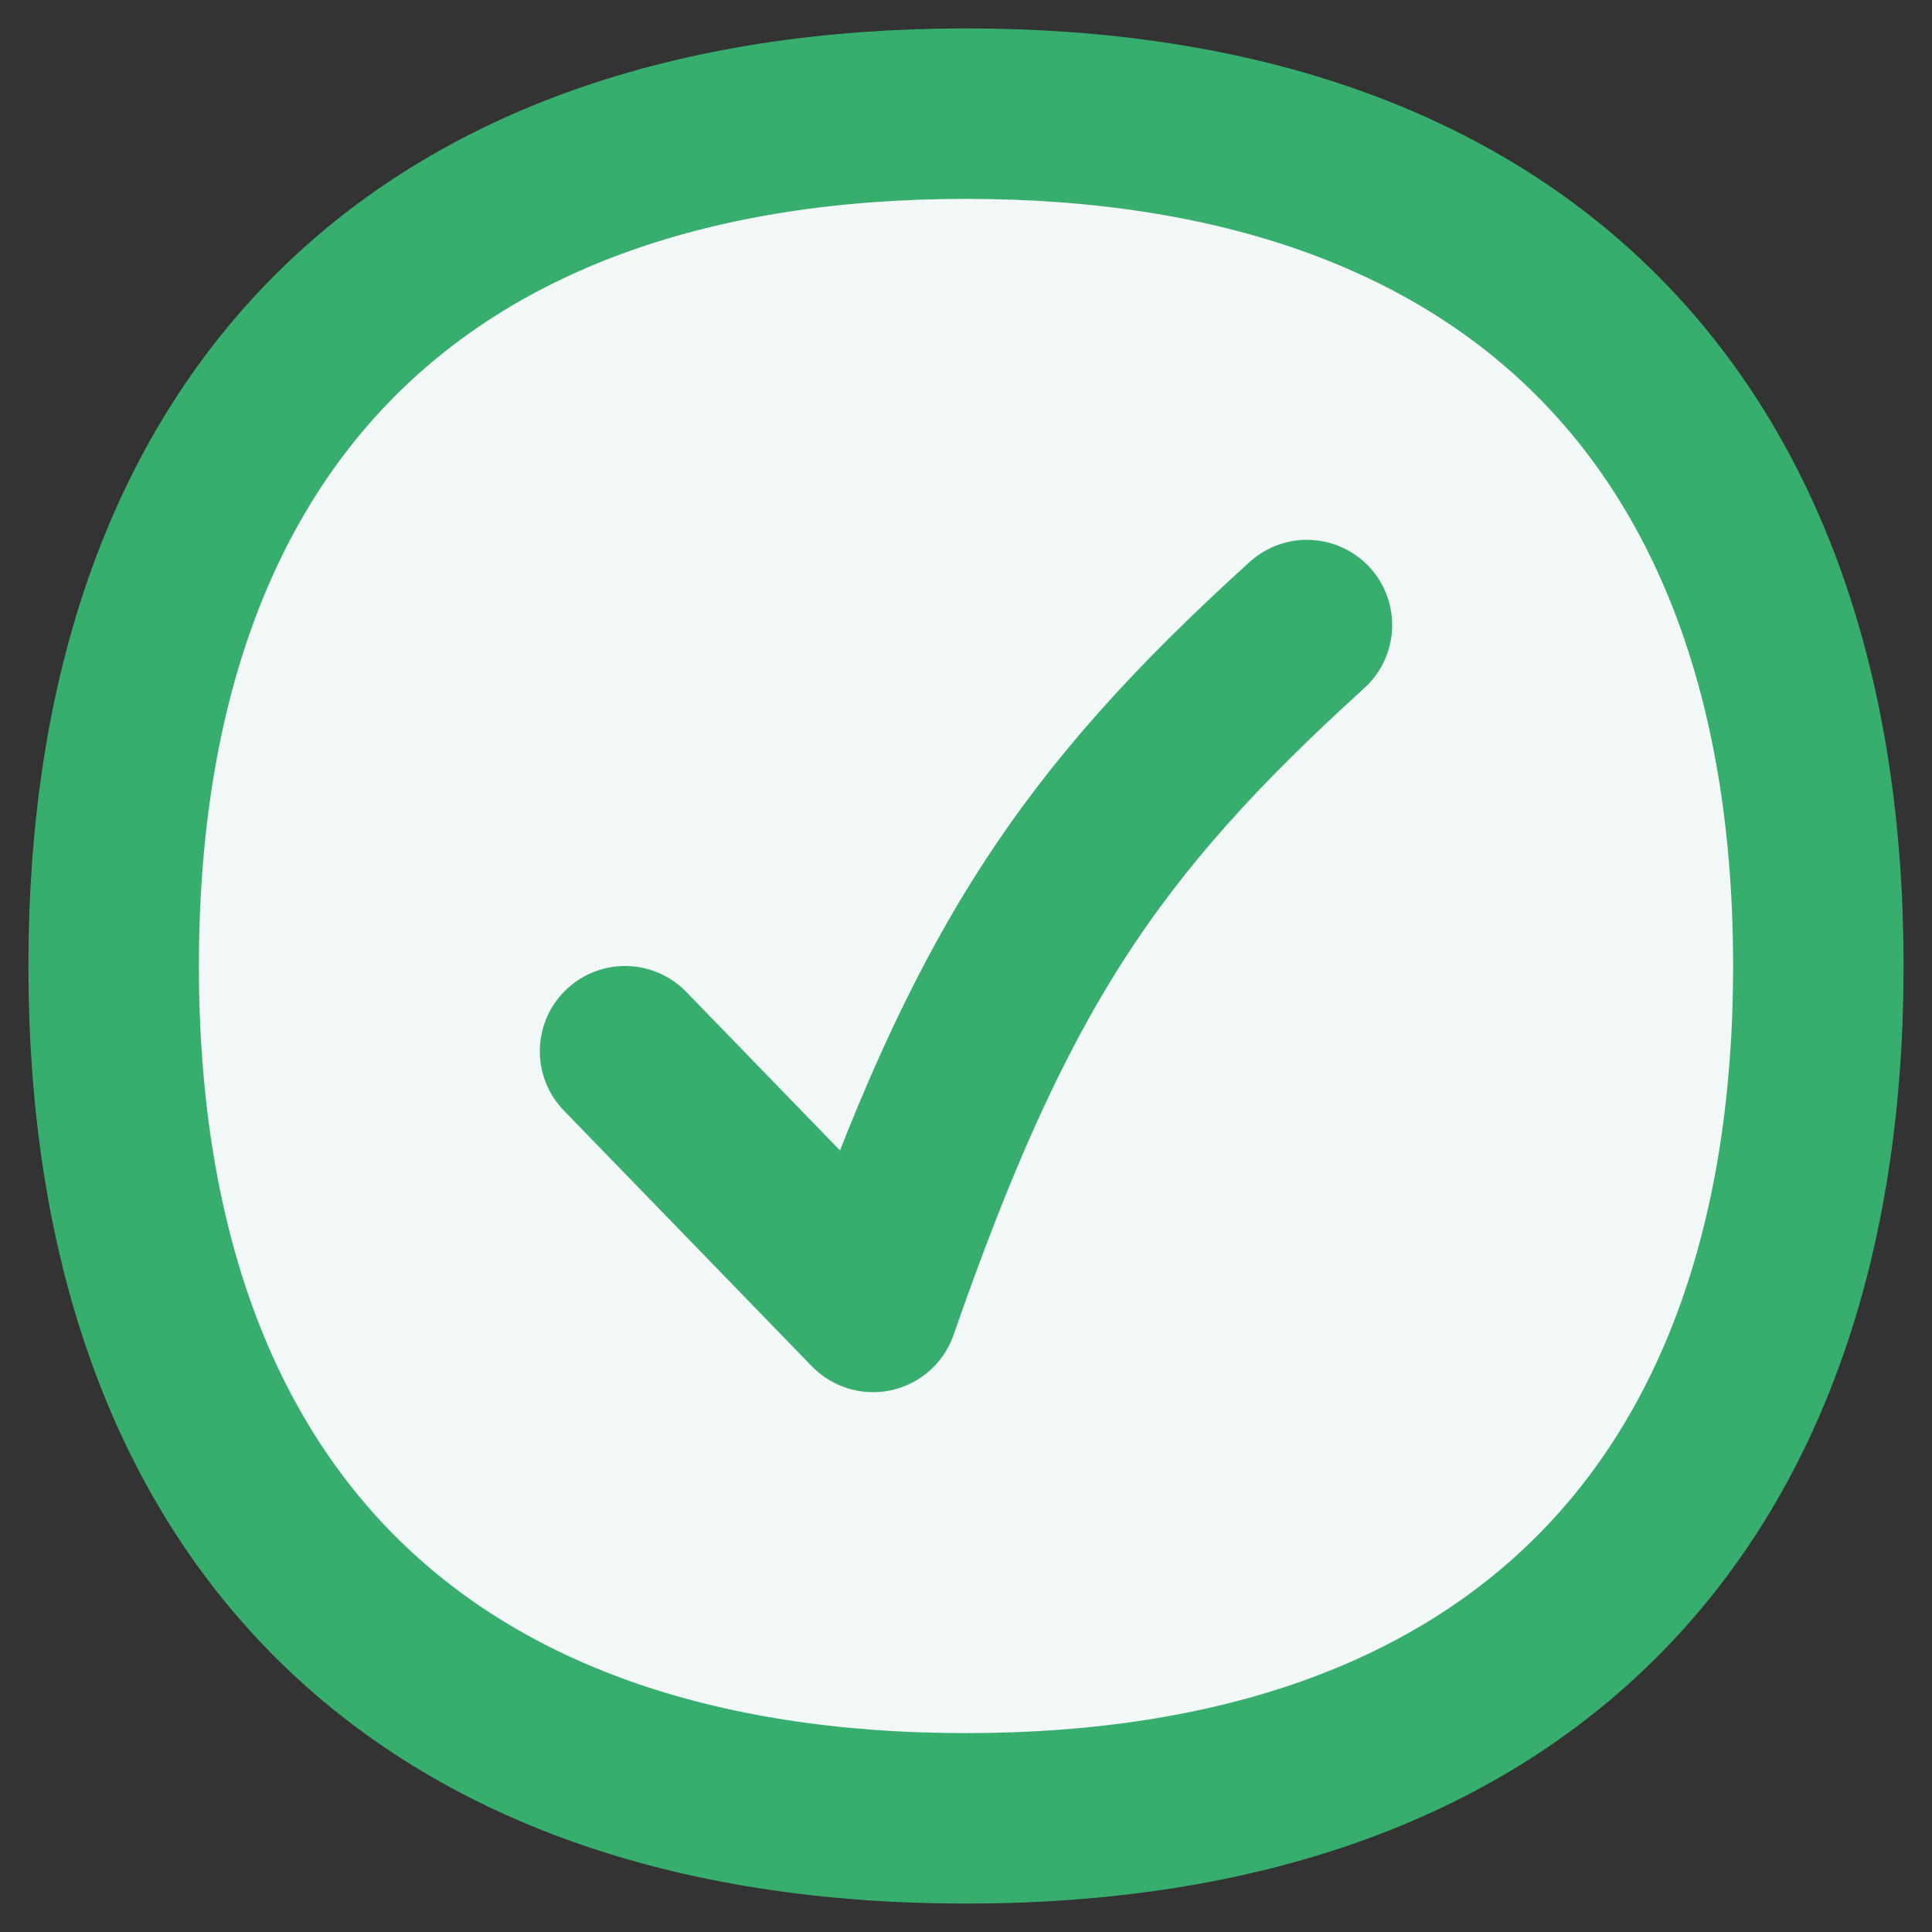 <svg width="17" height="17" viewBox="0 0 17 17" fill="none" xmlns="http://www.w3.org/2000/svg">
<rect x="0" y="0" width="17" height="17" fill="#333333" stroke="none"/>
<path d="M8.5 16C13.3 16 16 13.3 16 8.5C16 3.7 13.3 1 8.5 1C3.7 1 1 3.7 1 8.5C1 13.3 3.7 16 8.5 16Z" fill="#F2F8F8"/>
<path d="M8.5 16C13.3 16 16 13.3 16 8.5C16 3.7 13.3 1 8.5 1C3.7 1 1 3.7 1 8.5C1 13.3 3.7 16 8.5 16Z" stroke="#38AE6E" stroke-width="1.5" stroke-linecap="round" stroke-linejoin="round"/>
<path d="M5.5 9.25L7.682 11.5C8.709 8.551 9.564 7.257 11.5 5.5" stroke="#38AE6E" stroke-width="1.5" stroke-linecap="round" stroke-linejoin="round"/>
</svg>
